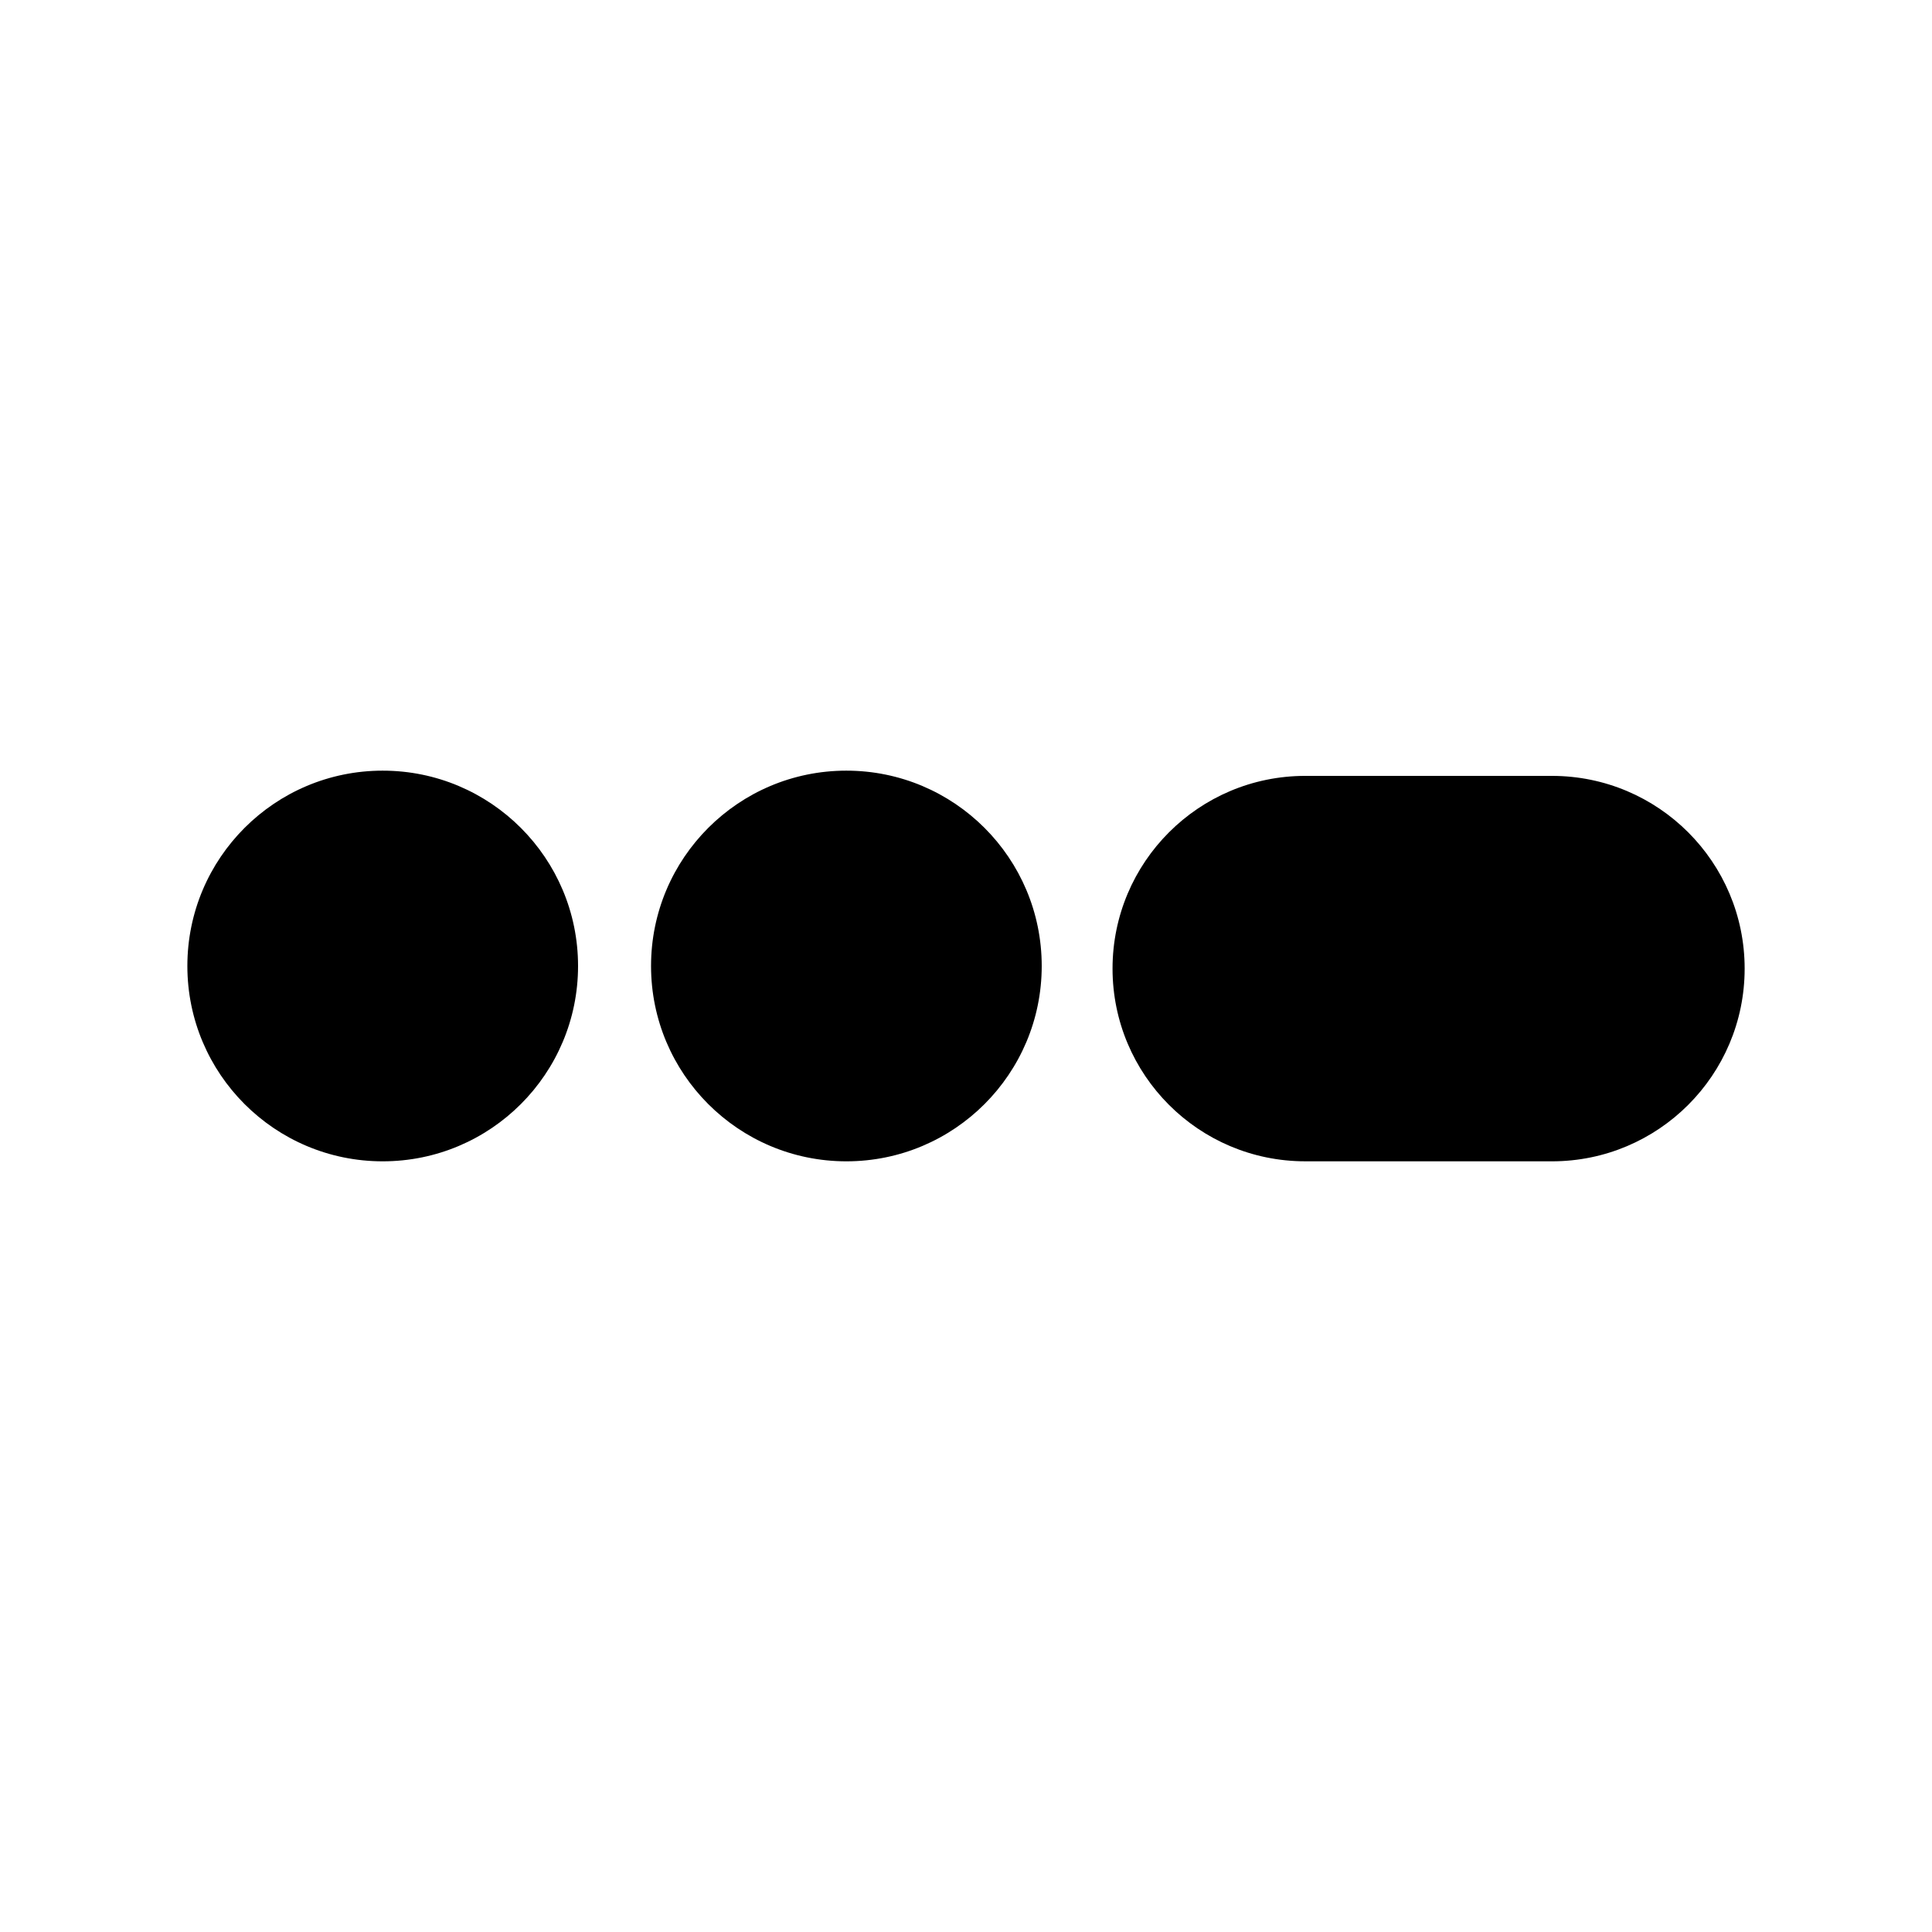 <?xml version="1.0" encoding="UTF-8"?>
<!-- Uploaded to: ICON Repo, www.iconrepo.com, Generator: ICON Repo Mixer Tools -->
<svg fill="#000000" width="800px" height="800px" version="1.1" viewBox="144 144 512 512" xmlns="http://www.w3.org/2000/svg">
 <path d="m245.42 348.23c-28.59 0-51.766 23.176-51.766 51.766 0 28.586 23.18 51.766 51.766 51.766 28.586 0.004 51.77-23.176 51.77-51.762 0-28.594-23.176-51.77-51.77-51.77zm122.88 0c-28.59 0-51.766 23.176-51.766 51.766 0 28.586 23.18 51.766 51.766 51.766 28.586 0.004 51.766-23.176 51.766-51.762 0-28.594-23.172-51.77-51.766-51.77zm186.98 1.387h-65.375c-28.207 0-51.07 22.867-51.07 51.07 0 28.207 22.863 51.07 51.07 51.07l65.375 0.004c28.207 0 51.07-22.867 51.07-51.07 0-28.207-22.863-51.074-51.07-51.074z"/>
</svg>